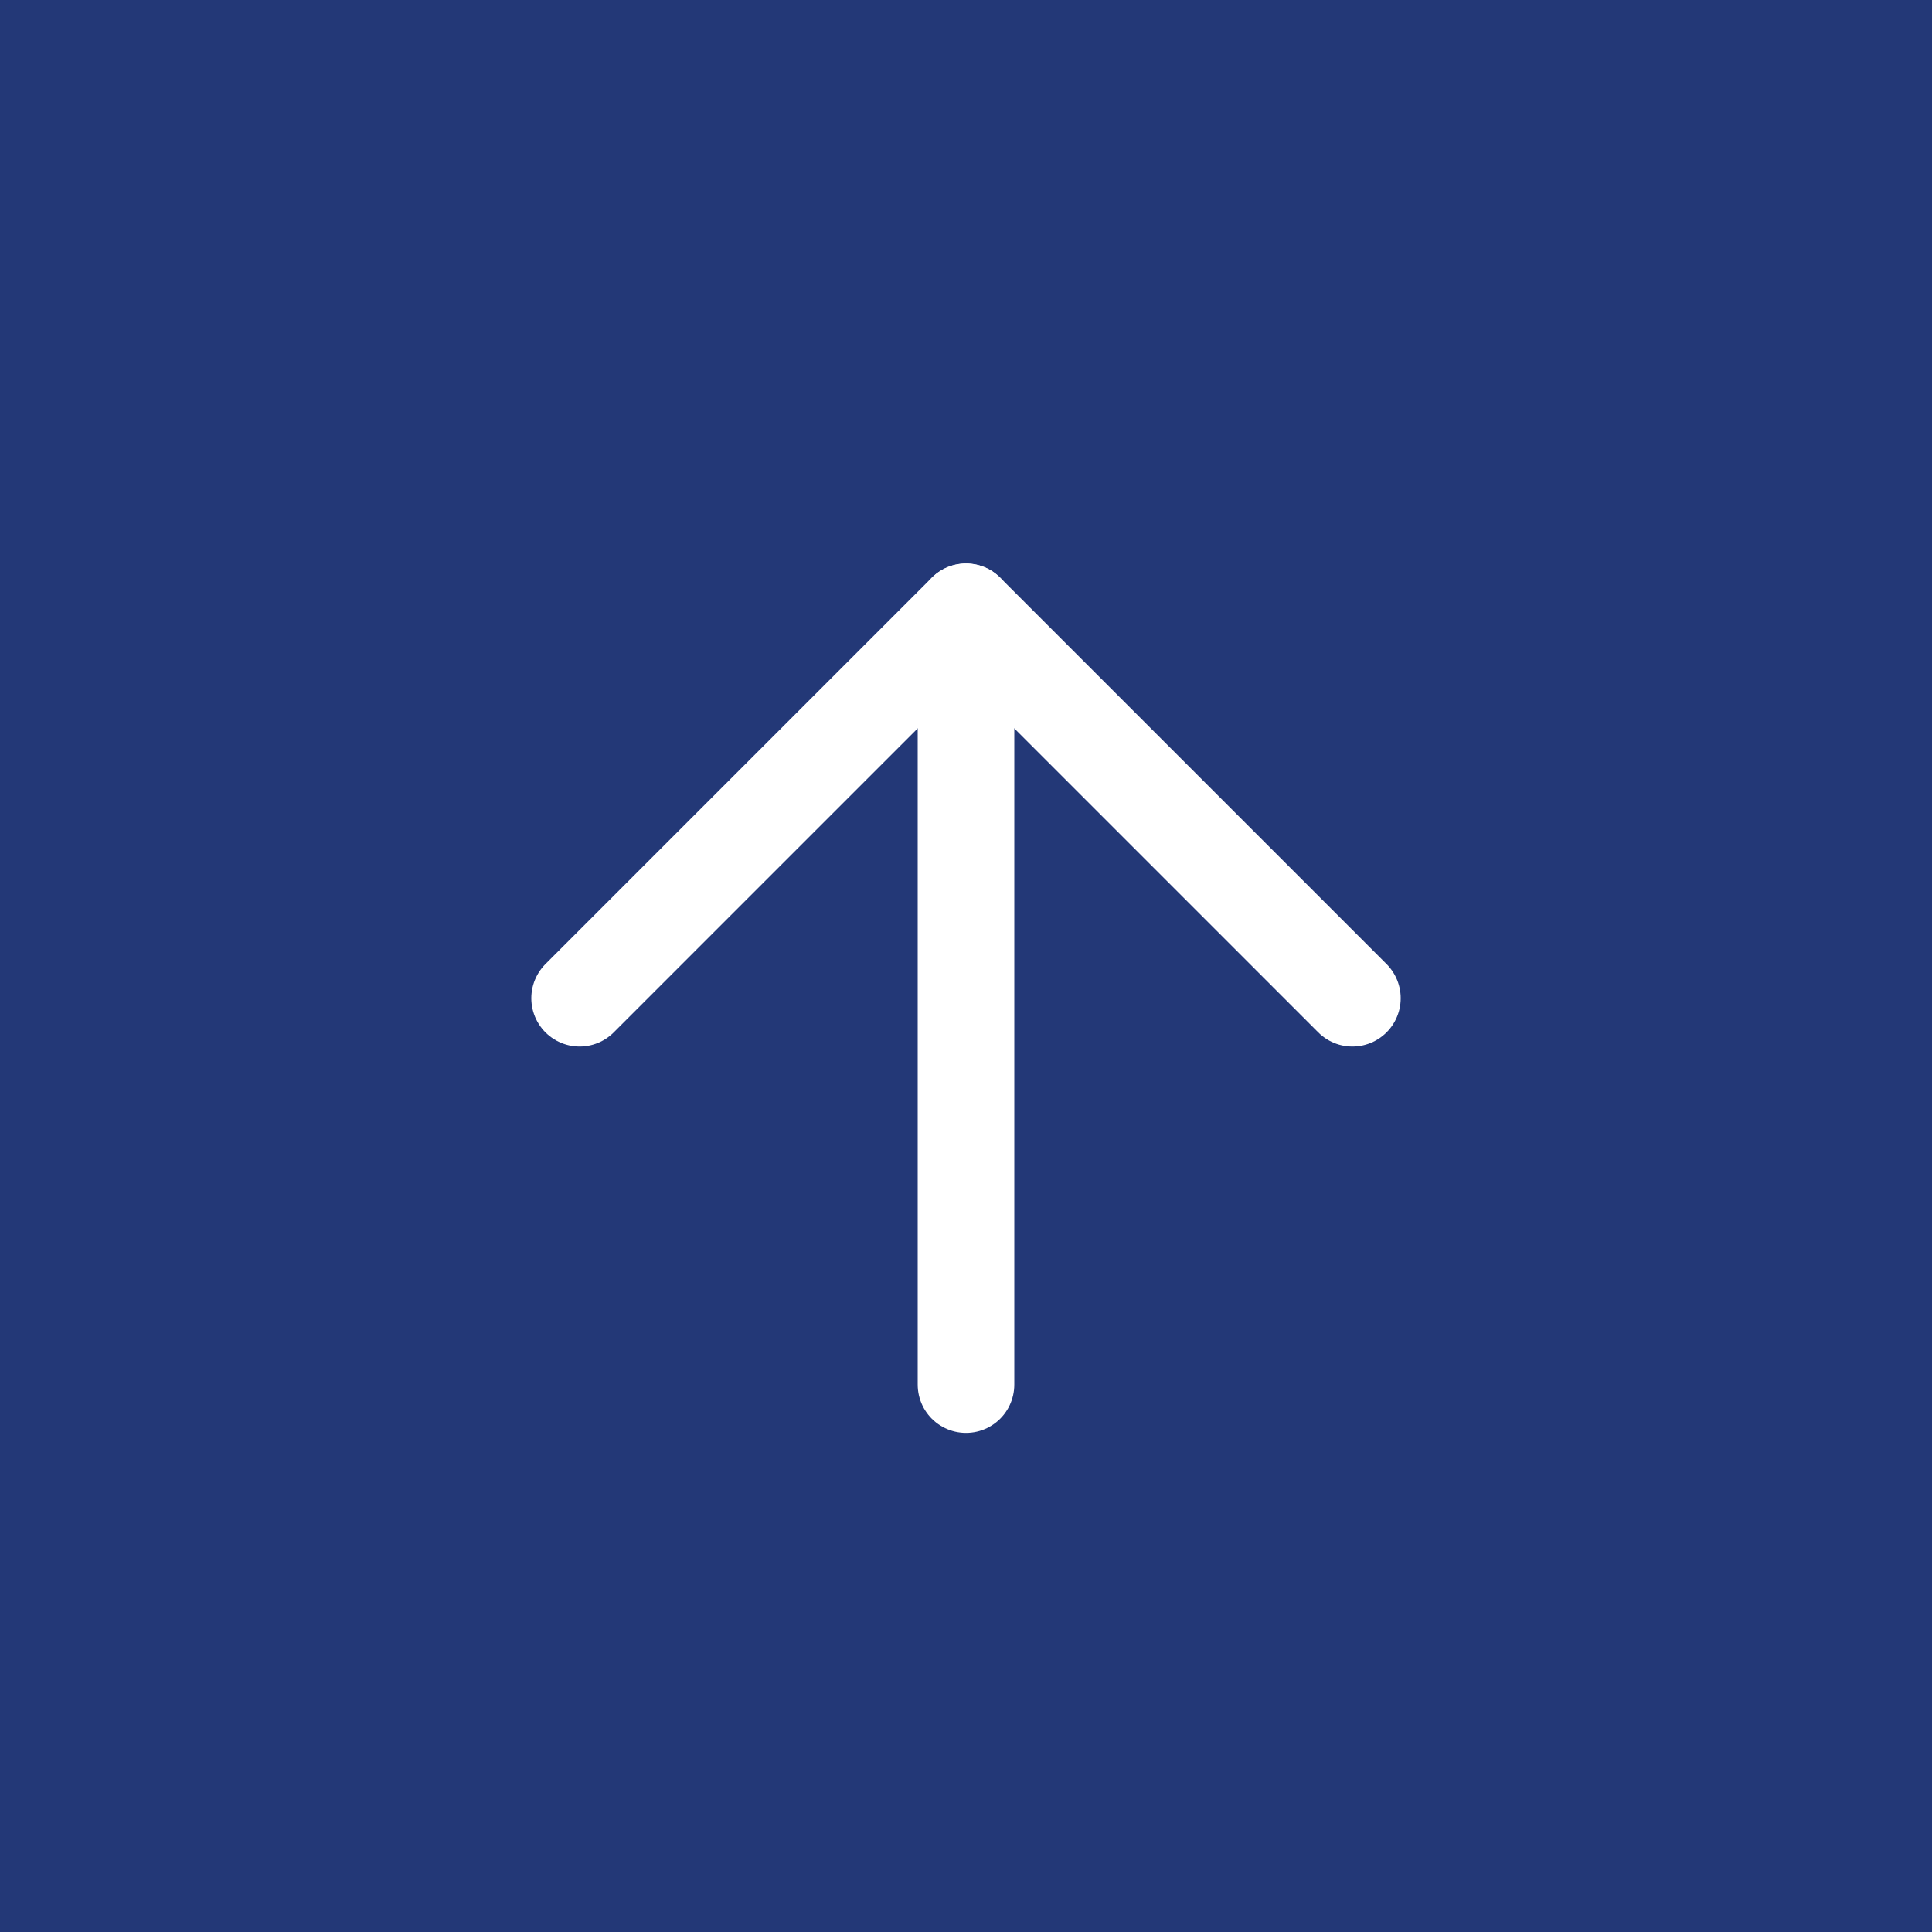 <svg width="60" height="60" viewBox="0 0 60 60" fill="none" xmlns="http://www.w3.org/2000/svg">
<path d="M0 0H60V60H0V0Z" fill="#233877"/>
<path d="M30 43V19" stroke="white" stroke-width="3" stroke-linecap="round" stroke-linejoin="round"/>
<path d="M18 31L30 19L42 31" stroke="white" stroke-width="3" stroke-linecap="round" stroke-linejoin="round"/>
</svg>
